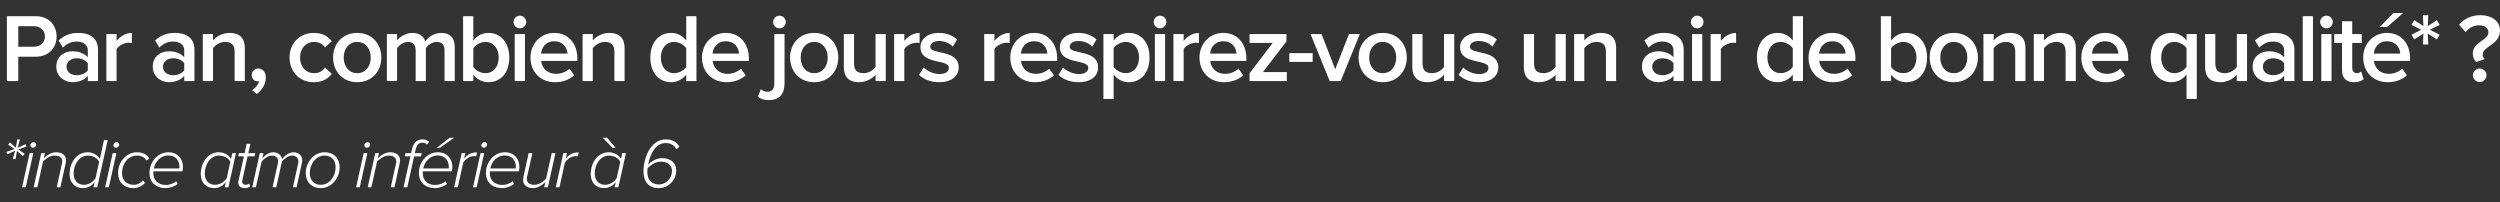 <?xml version="1.0" encoding="utf-8"?>
<!-- Generator: Adobe Illustrator 16.0.0, SVG Export Plug-In . SVG Version: 6.00 Build 0)  -->
<!DOCTYPE svg PUBLIC "-//W3C//DTD SVG 1.1//EN" "http://www.w3.org/Graphics/SVG/1.1/DTD/svg11.dtd">
<svg version="1.1" id="Layer_1" xmlns="http://www.w3.org/2000/svg" xmlns:xlink="http://www.w3.org/1999/xlink" x="0px" y="0px"
	 width="565.673px" height="45.735px" viewBox="0 0 565.673 45.735" enable-background="new 0 0 565.673 45.735"
	 xml:space="preserve">
<rect x="0" y="0" width="565.673" height="45.735" fill="#333333" stroke="none"/>
<g>
	<g>
		<path fill="#FFFFFF" d="M1.562,18.337V3.661h6.469c3.081,0,4.774,2.09,4.774,4.599c0,2.486-1.716,4.576-4.774,4.576H4.137v5.501
			H1.562z M10.166,8.26c0-1.408-1.034-2.333-2.486-2.333H4.137v4.643h3.542C9.131,10.569,10.166,9.646,10.166,8.26z"/>
		<path fill="#FFFFFF" d="M19.867,18.337v-1.166c-0.792,0.924-2.046,1.43-3.455,1.43c-1.716,0-3.674-1.188-3.674-3.521
			c0-2.464,1.936-3.477,3.674-3.477c1.452,0,2.663,0.463,3.455,1.364v-1.584c0-1.232-1.034-1.98-2.486-1.98
			c-1.188,0-2.245,0.44-3.146,1.364l-0.968-1.606c1.232-1.188,2.772-1.716,4.467-1.716c2.376,0,4.444,0.99,4.444,3.828v7.063H19.867
			z M19.867,15.917v-1.629c-0.55-0.726-1.541-1.1-2.53-1.1c-1.298,0-2.289,0.77-2.289,1.914c0,1.166,0.99,1.914,2.289,1.914
			C18.327,17.017,19.317,16.643,19.867,15.917z"/>
		<path fill="#FFFFFF" d="M24.068,18.337V7.709h2.311V9.25c0.814-1.013,2.09-1.805,3.455-1.805v2.288
			c-0.198-0.044-0.418-0.065-0.704-0.065c-0.99,0-2.289,0.66-2.75,1.43v7.239H24.068z"/>
		<path fill="#FFFFFF" d="M41.69,18.337v-1.166c-0.792,0.924-2.046,1.43-3.455,1.43c-1.716,0-3.674-1.188-3.674-3.521
			c0-2.464,1.936-3.477,3.674-3.477c1.452,0,2.663,0.463,3.455,1.364v-1.584c0-1.232-1.034-1.98-2.486-1.98
			c-1.188,0-2.245,0.44-3.146,1.364l-0.968-1.606c1.232-1.188,2.772-1.716,4.467-1.716c2.376,0,4.444,0.99,4.444,3.828v7.063H41.69z
			 M41.69,15.917v-1.629c-0.55-0.726-1.541-1.1-2.53-1.1c-1.298,0-2.289,0.77-2.289,1.914c0,1.166,0.99,1.914,2.289,1.914
			C40.15,17.017,41.14,16.643,41.69,15.917z"/>
		<path fill="#FFFFFF" d="M53.086,18.337v-6.645c0-1.673-0.858-2.201-2.156-2.201c-1.167,0-2.179,0.704-2.729,1.408v7.438h-2.311
			V7.709h2.311V9.14c0.704-0.836,2.09-1.694,3.762-1.694c2.289,0,3.433,1.232,3.433,3.41v7.481H53.086z"/>
		<path fill="#FFFFFF" d="M58.102,21.264l-1.056-0.858c0.704-0.418,1.452-1.32,1.584-2.068c-0.044,0.022-0.22,0.066-0.374,0.066
			c-0.726,0-1.298-0.595-1.298-1.408c0-0.814,0.66-1.497,1.497-1.497c0.902,0,1.694,0.727,1.694,2.003
			C60.147,19.019,59.312,20.405,58.102,21.264z"/>
		<path fill="#FFFFFF" d="M65.515,13.012c0-3.212,2.267-5.566,5.479-5.566c2.09,0,3.322,0.88,4.071,1.893l-1.519,1.386
			c-0.594-0.836-1.408-1.232-2.442-1.232c-1.914,0-3.212,1.452-3.212,3.521s1.298,3.543,3.212,3.543c1.034,0,1.849-0.44,2.442-1.276
			l1.519,1.431c-0.749,0.99-1.98,1.892-4.071,1.892C67.781,18.601,65.515,16.225,65.515,13.012z"/>
		<path fill="#FFFFFF" d="M75.37,13.012c0-3.058,2.068-5.566,5.457-5.566s5.457,2.509,5.457,5.566c0,3.037-2.068,5.589-5.457,5.589
			S75.37,16.049,75.37,13.012z M83.886,13.012c0-1.87-1.078-3.521-3.059-3.521c-1.958,0-3.059,1.65-3.059,3.521
			c0,1.893,1.1,3.543,3.059,3.543C82.808,16.555,83.886,14.904,83.886,13.012z"/>
		<path fill="#FFFFFF" d="M100.584,18.337v-6.931c0-1.145-0.506-1.915-1.76-1.915c-1.034,0-2.002,0.704-2.464,1.408v7.438h-2.31
			v-6.931c0-1.145-0.484-1.915-1.738-1.915c-1.034,0-1.98,0.727-2.464,1.408v7.438h-2.311V7.709h2.311V9.14
			c0.462-0.638,1.848-1.694,3.477-1.694c1.584,0,2.552,0.792,2.904,1.937c0.594-0.946,2.002-1.937,3.608-1.937
			c1.937,0,3.059,1.057,3.059,3.213v7.679H100.584z"/>
		<path fill="#FFFFFF" d="M104.784,18.337V3.661h2.311v5.522c0.858-1.145,2.09-1.738,3.41-1.738c2.75,0,4.731,2.135,4.731,5.566
			c0,3.521-2.002,5.589-4.731,5.589c-1.364,0-2.596-0.66-3.41-1.716v1.452H104.784z M109.845,16.555
			c1.826,0,2.992-1.475,2.992-3.543c0-2.046-1.166-3.521-2.992-3.521c-1.1,0-2.223,0.639-2.75,1.431v4.225
			C107.623,15.938,108.745,16.555,109.845,16.555z"/>
		<path fill="#FFFFFF" d="M116.202,4.981c0-0.793,0.638-1.431,1.431-1.431c0.792,0,1.43,0.638,1.43,1.431
			c0,0.792-0.638,1.43-1.43,1.43C116.84,6.411,116.202,5.773,116.202,4.981z M116.466,18.337V7.709h2.311v10.628H116.466z"/>
		<path fill="#FFFFFF" d="M120.03,13.012c0-3.08,2.245-5.566,5.391-5.566c3.19,0,5.215,2.42,5.215,5.765v0.572h-8.186
			c0.176,1.584,1.364,2.927,3.367,2.927c1.056,0,2.266-0.418,3.037-1.188l1.056,1.519c-1.078,1.012-2.64,1.562-4.313,1.562
			C122.384,18.601,120.03,16.379,120.03,13.012z M125.399,9.338c-1.958,0-2.882,1.518-2.971,2.794h5.985
			C128.347,10.878,127.489,9.338,125.399,9.338z"/>
		<path fill="#FFFFFF" d="M139.017,18.337v-6.645c0-1.673-0.858-2.201-2.156-2.201c-1.167,0-2.179,0.704-2.729,1.408v7.438h-2.311
			V7.709h2.311V9.14c0.704-0.836,2.09-1.694,3.762-1.694c2.289,0,3.433,1.232,3.433,3.41v7.481H139.017z"/>
		<path fill="#FFFFFF" d="M155.274,18.337v-1.452c-0.814,1.056-2.024,1.716-3.41,1.716c-2.707,0-4.709-2.068-4.709-5.589
			c0-3.432,1.98-5.566,4.709-5.566c1.342,0,2.574,0.594,3.41,1.738V3.661h2.311v14.676H155.274z M155.274,15.124v-4.202
			c-0.506-0.792-1.65-1.431-2.728-1.431c-1.848,0-3.015,1.475-3.015,3.521c0,2.068,1.167,3.543,3.015,3.543
			C153.625,16.555,154.769,15.917,155.274,15.124z"/>
		<path fill="#FFFFFF" d="M158.837,13.012c0-3.08,2.245-5.566,5.391-5.566c3.19,0,5.215,2.42,5.215,5.765v0.572h-8.186
			c0.176,1.584,1.364,2.927,3.367,2.927c1.056,0,2.266-0.418,3.037-1.188l1.056,1.519c-1.078,1.012-2.64,1.562-4.313,1.562
			C161.192,18.601,158.837,16.379,158.837,13.012z M164.207,9.338c-1.958,0-2.882,1.518-2.971,2.794h5.985
			C167.155,10.878,166.297,9.338,164.207,9.338z"/>
		<path fill="#FFFFFF" d="M171.487,21.88l0.682-1.717c0.396,0.353,0.814,0.594,1.474,0.594c0.924,0,1.562-0.55,1.562-1.804V7.709
			h2.311v11.244c0,2.267-1.166,3.696-3.521,3.696C172.763,22.649,172.213,22.407,171.487,21.88z M174.941,4.981
			c0-0.793,0.638-1.431,1.43-1.431c0.792,0,1.43,0.638,1.43,1.431c0,0.792-0.638,1.43-1.43,1.43
			C175.579,6.411,174.941,5.773,174.941,4.981z"/>
		<path fill="#FFFFFF" d="M178.769,13.012c0-3.058,2.068-5.566,5.457-5.566s5.457,2.509,5.457,5.566
			c0,3.037-2.068,5.589-5.457,5.589S178.769,16.049,178.769,13.012z M187.285,13.012c0-1.87-1.078-3.521-3.059-3.521
			c-1.958,0-3.059,1.65-3.059,3.521c0,1.893,1.1,3.543,3.059,3.543C186.207,16.555,187.285,14.904,187.285,13.012z"/>
		<path fill="#FFFFFF" d="M198.108,18.337v-1.408c-0.748,0.836-2.068,1.672-3.741,1.672c-2.289,0-3.433-1.21-3.433-3.366V7.709
			h2.311v6.667c0,1.65,0.836,2.179,2.156,2.179c1.166,0,2.178-0.682,2.707-1.387V7.709h2.31v10.628H198.108z"/>
		<path fill="#FFFFFF" d="M202.309,18.337V7.709h2.311V9.25c0.814-1.013,2.09-1.805,3.455-1.805v2.288
			c-0.198-0.044-0.418-0.065-0.704-0.065c-0.99,0-2.289,0.66-2.75,1.43v7.239H202.309z"/>
		<path fill="#FFFFFF" d="M207.94,16.929l1.056-1.65c0.748,0.771,2.222,1.475,3.586,1.475c1.386,0,2.112-0.572,2.112-1.408
			c0-2.091-6.425-0.595-6.425-4.687c0-1.738,1.496-3.213,4.181-3.213c1.804,0,3.168,0.638,4.114,1.475l-0.968,1.628
			c-0.638-0.704-1.805-1.276-3.146-1.276c-1.21,0-1.958,0.572-1.958,1.32c0,1.87,6.425,0.462,6.425,4.687
			c0,1.893-1.563,3.322-4.423,3.322C210.668,18.601,209.041,18.007,207.94,16.929z"/>
		<path fill="#FFFFFF" d="M222.702,18.337V7.709h2.311V9.25c0.814-1.013,2.09-1.805,3.454-1.805v2.288
			c-0.197-0.044-0.418-0.065-0.704-0.065c-0.99,0-2.288,0.66-2.75,1.43v7.239H222.702z"/>
		<path fill="#FFFFFF" d="M228.598,13.012c0-3.08,2.244-5.566,5.391-5.566c3.19,0,5.215,2.42,5.215,5.765v0.572h-8.186
			c0.176,1.584,1.364,2.927,3.366,2.927c1.057,0,2.267-0.418,3.037-1.188l1.056,1.519c-1.078,1.012-2.64,1.562-4.313,1.562
			C230.952,18.601,228.598,16.379,228.598,13.012z M233.966,9.338c-1.958,0-2.882,1.518-2.97,2.794h5.984
			C236.915,10.878,236.057,9.338,233.966,9.338z"/>
		<path fill="#FFFFFF" d="M239.487,16.929l1.057-1.65c0.748,0.771,2.223,1.475,3.586,1.475c1.387,0,2.112-0.572,2.112-1.408
			c0-2.091-6.425-0.595-6.425-4.687c0-1.738,1.496-3.213,4.181-3.213c1.805,0,3.169,0.638,4.115,1.475l-0.969,1.628
			c-0.638-0.704-1.804-1.276-3.146-1.276c-1.21,0-1.958,0.572-1.958,1.32c0,1.87,6.425,0.462,6.425,4.687
			c0,1.893-1.563,3.322-4.423,3.322C242.216,18.601,240.588,18.007,239.487,16.929z"/>
		<path fill="#FFFFFF" d="M251.983,16.862v5.523h-2.311V7.709h2.311v1.452c0.792-1.056,2.024-1.716,3.41-1.716
			c2.751,0,4.709,2.068,4.709,5.566c0,3.499-1.958,5.589-4.709,5.589C254.052,18.601,252.863,17.984,251.983,16.862z
			 M257.727,13.012c0-2.068-1.188-3.521-3.015-3.521c-1.078,0-2.2,0.616-2.729,1.408v4.203c0.506,0.792,1.65,1.452,2.729,1.452
			C256.538,16.555,257.727,15.08,257.727,13.012z"/>
		<path fill="#FFFFFF" d="M261.047,4.981c0-0.793,0.638-1.431,1.43-1.431s1.431,0.638,1.431,1.431c0,0.792-0.639,1.43-1.431,1.43
			S261.047,5.773,261.047,4.981z M261.311,18.337V7.709h2.311v10.628H261.311z"/>
		<path fill="#FFFFFF" d="M265.513,18.337V7.709h2.311V9.25c0.814-1.013,2.09-1.805,3.454-1.805v2.288
			c-0.197-0.044-0.418-0.065-0.704-0.065c-0.99,0-2.288,0.66-2.75,1.43v7.239H265.513z"/>
		<path fill="#FFFFFF" d="M271.409,13.012c0-3.08,2.244-5.566,5.391-5.566c3.19,0,5.215,2.42,5.215,5.765v0.572h-8.186
			c0.176,1.584,1.364,2.927,3.366,2.927c1.057,0,2.267-0.418,3.037-1.188l1.056,1.519c-1.078,1.012-2.641,1.562-4.313,1.562
			C273.764,18.601,271.409,16.379,271.409,13.012z M276.777,9.338c-1.958,0-2.882,1.518-2.97,2.794h5.984
			C279.727,10.878,278.868,9.338,276.777,9.338z"/>
		<path fill="#FFFFFF" d="M282.738,18.337v-1.761l5.236-6.864h-5.236V7.709h8.339v1.673l-5.325,6.931h5.413v2.024H282.738z"/>
		<path fill="#FFFFFF" d="M291.736,14.002v-1.979h5.281v1.979H291.736z"/>
		<path fill="#FFFFFF" d="M300.867,18.337l-4.334-10.628h2.486l3.102,7.966l3.104-7.966h2.463l-4.334,10.628H300.867z"/>
		<path fill="#FFFFFF" d="M307.4,13.012c0-3.058,2.068-5.566,5.457-5.566s5.457,2.509,5.457,5.566c0,3.037-2.068,5.589-5.457,5.589
			S307.4,16.049,307.4,13.012z M315.916,13.012c0-1.87-1.078-3.521-3.059-3.521c-1.959,0-3.059,1.65-3.059,3.521
			c0,1.893,1.1,3.543,3.059,3.543C314.837,16.555,315.916,14.904,315.916,13.012z"/>
		<path fill="#FFFFFF" d="M326.738,18.337v-1.408c-0.748,0.836-2.068,1.672-3.74,1.672c-2.287,0-3.432-1.21-3.432-3.366V7.709h2.311
			v6.667c0,1.65,0.836,2.179,2.156,2.179c1.166,0,2.178-0.682,2.705-1.387V7.709h2.311v10.628H326.738z"/>
		<path fill="#FFFFFF" d="M330.037,16.929l1.057-1.65c0.748,0.771,2.223,1.475,3.586,1.475c1.387,0,2.113-0.572,2.113-1.408
			c0-2.091-6.426-0.595-6.426-4.687c0-1.738,1.496-3.213,4.182-3.213c1.805,0,3.168,0.638,4.115,1.475l-0.969,1.628
			c-0.639-0.704-1.805-1.276-3.146-1.276c-1.211,0-1.959,0.572-1.959,1.32c0,1.87,6.426,0.462,6.426,4.687
			c0,1.893-1.563,3.322-4.424,3.322C332.765,18.601,331.138,18.007,330.037,16.929z"/>
		<path fill="#FFFFFF" d="M351.972,18.337v-1.408c-0.748,0.836-2.068,1.672-3.74,1.672c-2.289,0-3.434-1.21-3.434-3.366V7.709h2.311
			v6.667c0,1.65,0.836,2.179,2.156,2.179c1.166,0,2.18-0.682,2.707-1.387V7.709h2.311v10.628H351.972z"/>
		<path fill="#FFFFFF" d="M363.369,18.337v-6.645c0-1.673-0.859-2.201-2.156-2.201c-1.166,0-2.18,0.704-2.729,1.408v7.438h-2.311
			V7.709h2.311V9.14c0.703-0.836,2.09-1.694,3.762-1.694c2.289,0,3.434,1.232,3.434,3.41v7.481H363.369z"/>
		<path fill="#FFFFFF" d="M378.658,18.337v-1.166c-0.793,0.924-2.047,1.43-3.455,1.43c-1.715,0-3.674-1.188-3.674-3.521
			c0-2.464,1.936-3.477,3.674-3.477c1.453,0,2.662,0.463,3.455,1.364v-1.584c0-1.232-1.035-1.98-2.486-1.98
			c-1.188,0-2.244,0.44-3.146,1.364l-0.969-1.606c1.232-1.188,2.773-1.716,4.467-1.716c2.377,0,4.445,0.99,4.445,3.828v7.063
			H378.658z M378.658,15.917v-1.629c-0.551-0.726-1.541-1.1-2.531-1.1c-1.297,0-2.287,0.77-2.287,1.914
			c0,1.166,0.99,1.914,2.287,1.914C377.117,17.017,378.107,16.643,378.658,15.917z"/>
		<path fill="#FFFFFF" d="M382.595,4.981c0-0.793,0.637-1.431,1.43-1.431c0.791,0,1.43,0.638,1.43,1.431
			c0,0.792-0.639,1.43-1.43,1.43C383.232,6.411,382.595,5.773,382.595,4.981z M382.859,18.337V7.709h2.311v10.628H382.859z"/>
		<path fill="#FFFFFF" d="M387.06,18.337V7.709h2.311V9.25c0.814-1.013,2.09-1.805,3.453-1.805v2.288
			c-0.197-0.044-0.418-0.065-0.703-0.065c-0.99,0-2.289,0.66-2.75,1.43v7.239H387.06z"/>
		<path fill="#FFFFFF" d="M405.652,18.337v-1.452c-0.814,1.056-2.025,1.716-3.412,1.716c-2.705,0-4.707-2.068-4.707-5.589
			c0-3.432,1.98-5.566,4.707-5.566c1.344,0,2.576,0.594,3.412,1.738V3.661h2.311v14.676H405.652z M405.652,15.124v-4.202
			c-0.506-0.792-1.65-1.431-2.729-1.431c-1.85,0-3.016,1.475-3.016,3.521c0,2.068,1.166,3.543,3.016,3.543
			C404.001,16.555,405.146,15.917,405.652,15.124z"/>
		<path fill="#FFFFFF" d="M409.214,13.012c0-3.08,2.244-5.566,5.391-5.566c3.189,0,5.215,2.42,5.215,5.765v0.572h-8.186
			c0.176,1.584,1.363,2.927,3.365,2.927c1.057,0,2.268-0.418,3.037-1.188l1.057,1.519c-1.078,1.012-2.641,1.562-4.313,1.562
			C411.568,18.601,409.214,16.379,409.214,13.012z M414.582,9.338c-1.957,0-2.881,1.518-2.969,2.794h5.984
			C417.531,10.878,416.673,9.338,414.582,9.338z"/>
		<path fill="#FFFFFF" d="M425.582,18.337V3.661h2.311v5.522c0.857-1.145,2.09-1.738,3.41-1.738c2.75,0,4.73,2.135,4.73,5.566
			c0,3.521-2.002,5.589-4.73,5.589c-1.365,0-2.596-0.66-3.41-1.716v1.452H425.582z M430.642,16.555c1.826,0,2.992-1.475,2.992-3.543
			c0-2.046-1.166-3.521-2.992-3.521c-1.1,0-2.223,0.639-2.75,1.431v4.225C428.419,15.938,429.542,16.555,430.642,16.555z"/>
		<path fill="#FFFFFF" d="M436.625,13.012c0-3.058,2.068-5.566,5.457-5.566s5.457,2.509,5.457,5.566
			c0,3.037-2.068,5.589-5.457,5.589S436.625,16.049,436.625,13.012z M445.14,13.012c0-1.87-1.078-3.521-3.059-3.521
			c-1.959,0-3.059,1.65-3.059,3.521c0,1.893,1.1,3.543,3.059,3.543C444.062,16.555,445.14,14.904,445.14,13.012z"/>
		<path fill="#FFFFFF" d="M455.986,18.337v-6.645c0-1.673-0.857-2.201-2.156-2.201c-1.166,0-2.178,0.704-2.729,1.408v7.438h-2.311
			V7.709h2.311V9.14c0.705-0.836,2.09-1.694,3.764-1.694c2.287,0,3.432,1.232,3.432,3.41v7.481H455.986z"/>
		<path fill="#FFFFFF" d="M467.382,18.337v-6.645c0-1.673-0.859-2.201-2.156-2.201c-1.166,0-2.18,0.704-2.729,1.408v7.438h-2.311
			V7.709h2.311V9.14c0.703-0.836,2.09-1.694,3.762-1.694c2.289,0,3.434,1.232,3.434,3.41v7.481H467.382z"/>
		<path fill="#FFFFFF" d="M470.945,13.012c0-3.08,2.244-5.566,5.391-5.566c3.191,0,5.215,2.42,5.215,5.765v0.572h-8.186
			c0.176,1.584,1.365,2.927,3.367,2.927c1.057,0,2.266-0.418,3.037-1.188l1.055,1.519c-1.078,1.012-2.639,1.562-4.313,1.562
			C473.3,18.601,470.945,16.379,470.945,13.012z M476.314,9.338c-1.959,0-2.883,1.518-2.971,2.794h5.984
			C479.263,10.878,478.404,9.338,476.314,9.338z"/>
		<path fill="#FFFFFF" d="M486.63,13.012c0-3.498,1.959-5.566,4.709-5.566c1.387,0,2.619,0.66,3.41,1.716V7.709h2.311v14.676h-2.311
			v-5.523c-0.881,1.122-2.068,1.738-3.41,1.738C488.589,18.601,486.63,16.511,486.63,13.012z M494.75,15.103v-4.203
			c-0.527-0.792-1.65-1.408-2.729-1.408c-1.826,0-3.014,1.452-3.014,3.521s1.188,3.543,3.014,3.543
			C493.099,16.555,494.244,15.895,494.75,15.103z"/>
		<path fill="#FFFFFF" d="M506.123,18.337v-1.408c-0.748,0.836-2.068,1.672-3.74,1.672c-2.287,0-3.432-1.21-3.432-3.366V7.709h2.311
			v6.667c0,1.65,0.836,2.179,2.156,2.179c1.166,0,2.178-0.682,2.705-1.387V7.709h2.311v10.628H506.123z"/>
		<path fill="#FFFFFF" d="M516.837,18.337v-1.166c-0.793,0.924-2.047,1.43-3.455,1.43c-1.715,0-3.674-1.188-3.674-3.521
			c0-2.464,1.936-3.477,3.674-3.477c1.453,0,2.662,0.463,3.455,1.364v-1.584c0-1.232-1.035-1.98-2.486-1.98
			c-1.188,0-2.244,0.44-3.146,1.364l-0.969-1.606c1.232-1.188,2.773-1.716,4.467-1.716c2.377,0,4.445,0.99,4.445,3.828v7.063
			H516.837z M516.837,15.917v-1.629c-0.551-0.726-1.541-1.1-2.531-1.1c-1.297,0-2.287,0.77-2.287,1.914
			c0,1.166,0.99,1.914,2.287,1.914C515.296,17.017,516.287,16.643,516.837,15.917z"/>
		<path fill="#FFFFFF" d="M521.037,18.337V3.661h2.311v14.676H521.037z"/>
		<path fill="#FFFFFF" d="M524.976,4.981c0-0.793,0.637-1.431,1.43-1.431c0.791,0,1.43,0.638,1.43,1.431
			c0,0.792-0.639,1.43-1.43,1.43C525.613,6.411,524.976,5.773,524.976,4.981z M525.24,18.337V7.709h2.311v10.628H525.24z"/>
		<path fill="#FFFFFF" d="M529.925,15.851V9.712h-1.76V7.709h1.76V4.805h2.311v2.904h2.156v2.003h-2.156v5.566
			c0,0.727,0.352,1.276,1.012,1.276c0.441,0,0.836-0.198,1.012-0.396l0.551,1.761c-0.418,0.374-1.1,0.682-2.156,0.682
			C530.849,18.601,529.925,17.633,529.925,15.851z"/>
		<path fill="#FFFFFF" d="M534.722,13.012c0-3.08,2.244-5.566,5.391-5.566c3.189,0,5.215,2.42,5.215,5.765v0.572h-8.186
			c0.176,1.584,1.363,2.927,3.365,2.927c1.057,0,2.268-0.418,3.037-1.188l1.057,1.519c-1.078,1.012-2.641,1.562-4.313,1.562
			C537.076,18.601,534.722,16.379,534.722,13.012z M540.089,9.338c-1.957,0-2.881,1.518-2.969,2.794h5.984
			C543.039,10.878,542.181,9.338,540.089,9.338z M540.134,6.104h-1.65l3.08-3.169h2.201L540.134,6.104z"/>
		<path fill="#FFFFFF" d="M548.23,10.063l0.109-2.464l-2.068,1.32l-0.617-1.057l2.18-1.122l-2.18-1.122l0.617-1.057l2.068,1.343
			L548.23,3.44h1.209l-0.109,2.465l2.068-1.343l0.615,1.057l-2.199,1.122l2.199,1.122l-0.615,1.057L549.33,7.6l0.109,2.464H548.23z"
			/>
		<path fill="#FFFFFF" d="M559.515,12.132c0-2.685,3.541-2.948,3.541-4.818c0-0.858-0.682-1.584-2.09-1.584
			c-1.363,0-2.332,0.594-3.059,1.54l-1.496-1.65c1.123-1.387,2.816-2.179,4.797-2.179c2.773,0,4.467,1.475,4.467,3.455
			c0,3.256-3.916,3.521-3.916,5.479c0,0.353,0.176,0.771,0.484,0.99l-1.959,0.66C559.757,13.519,559.515,12.858,559.515,12.132z
			 M559.537,17.017c0-0.814,0.703-1.519,1.541-1.519c0.836,0,1.539,0.704,1.539,1.519c0,0.836-0.703,1.563-1.539,1.563
			C560.24,18.579,559.537,17.853,559.537,17.017z"/>
	</g>
</g>
<g>
	<g>
		<path fill="#FFFFFF" d="M2.897,35.988l0.528-1.904l-1.792,0.832l-0.176-0.544l1.841-0.656l-1.457-1.009l0.4-0.48l1.345,1.169
			l0.32-1.856h0.608l-0.512,1.889l1.793-0.816l0.176,0.544l-1.84,0.656l1.457,1.009L5.17,35.299l-1.328-1.168l-0.32,1.856H2.897z"/>
		<path fill="#FFFFFF" d="M4.992,42.375l1.713-7.731h0.832l-1.712,7.731H4.992z M6.865,32.867c0-0.433,0.4-0.704,0.72-0.704
			c0.336,0,0.592,0.256,0.592,0.56c0,0.433-0.4,0.705-0.736,0.705C7.121,33.427,6.865,33.17,6.865,32.867z"/>
		<path fill="#FFFFFF" d="M12.834,42.375l1.152-5.25c0.032-0.145,0.096-0.368,0.096-0.561c0-0.96-0.736-1.36-1.729-1.36
			c-0.96,0-1.953,0.656-2.609,1.345l-1.296,5.826H7.616l1.713-7.731h0.832l-0.256,1.169c0.688-0.673,1.697-1.36,2.785-1.36
			c1.313,0,2.257,0.624,2.257,1.889c0,0.144-0.048,0.479-0.096,0.656l-1.185,5.378H12.834z"/>
		<path fill="#FFFFFF" d="M22.595,35.956l0.928-4.258h0.848l-2.369,10.677h-0.849l0.272-1.169c-0.64,0.816-1.552,1.361-2.657,1.361
			c-1.777,0-3.025-1.185-3.025-3.17c0-2.608,1.617-4.945,4.066-4.945C21.074,34.452,22.066,35.076,22.595,35.956z M16.656,39.237
			c0,1.585,0.928,2.577,2.337,2.577c1.088,0,2.097-0.688,2.625-1.488l0.816-3.714c-0.384-0.768-1.313-1.408-2.561-1.408
			C17.937,35.204,16.656,37.205,16.656,39.237z"/>
		<path fill="#FFFFFF" d="M23.792,42.375l1.713-7.731h0.832l-1.712,7.731H23.792z M25.664,32.867c0-0.433,0.4-0.704,0.721-0.704
			c0.336,0,0.592,0.256,0.592,0.56c0,0.433-0.4,0.705-0.736,0.705C25.92,33.427,25.664,33.17,25.664,32.867z"/>
		<path fill="#FFFFFF" d="M26.72,39.141c0-2.545,1.873-4.689,4.29-4.689c1.329,0,2.241,0.512,2.769,1.408l-0.64,0.48
			c-0.448-0.784-1.249-1.137-2.097-1.137c-2.129,0-3.441,1.921-3.441,3.953c0,1.761,1.152,2.657,2.641,2.657
			c0.864,0,1.601-0.399,2.097-0.992l0.48,0.576c-0.672,0.688-1.489,1.169-2.657,1.169C28.176,42.567,26.72,41.334,26.72,39.141z"/>
		<path fill="#FFFFFF" d="M33.824,39.157c0-2.576,1.889-4.705,4.29-4.705c2.065,0,3.281,1.456,3.281,3.345
			c0,0.336-0.08,0.784-0.128,0.977h-6.531c-0.016,0.096-0.032,0.305-0.032,0.448c0,1.425,0.944,2.625,2.833,2.625
			c0.784,0,1.665-0.272,2.337-0.832l0.32,0.608c-0.688,0.528-1.681,0.944-2.689,0.944C35.184,42.567,33.824,41.174,33.824,39.157z
			 M40.579,38.117c0.016-0.08,0.016-0.256,0.016-0.352c0-1.505-0.912-2.594-2.577-2.594c-1.553,0-2.929,1.36-3.202,2.945h5.714
			H40.579z"/>
		<path fill="#FFFFFF" d="M52.274,35.956l0.272-1.313h0.848l-1.712,7.731h-0.849l0.272-1.169c-0.641,0.816-1.553,1.361-2.657,1.361
			c-1.777,0-3.025-1.185-3.025-3.17c0-2.608,1.617-4.945,4.066-4.945C50.753,34.452,51.746,35.076,52.274,35.956z M46.335,39.237
			c0,1.585,0.928,2.577,2.337,2.577c1.088,0,2.097-0.688,2.625-1.488l0.816-3.714c-0.384-0.768-1.313-1.408-2.561-1.408
			C47.616,35.204,46.335,37.205,46.335,39.237z"/>
		<path fill="#FFFFFF" d="M53.903,41.286c0-0.08,0.016-0.271,0.064-0.416l1.217-5.49h-1.281l0.16-0.736h1.281l0.464-2.112h0.849
			l-0.464,2.112h1.568l-0.176,0.736h-1.569l-1.185,5.362c-0.016,0.096-0.032,0.192-0.032,0.336c0,0.465,0.256,0.736,0.784,0.736
			c0.304,0,0.625-0.144,0.816-0.288l0.16,0.673c-0.288,0.208-0.656,0.368-1.104,0.368C54.495,42.567,53.903,42.167,53.903,41.286z"
			/>
		<path fill="#FFFFFF" d="M66.274,42.375l1.185-5.378c0.016-0.064,0.064-0.272,0.064-0.433c0-0.88-0.656-1.36-1.409-1.36
			c-0.816,0-1.729,0.641-2.321,1.345l-1.28,5.826h-0.849l1.201-5.378c0.032-0.24,0.064-0.32,0.064-0.528
			c-0.016-0.721-0.512-1.265-1.44-1.265c-0.8,0-1.681,0.641-2.289,1.345l-1.296,5.826h-0.833l1.713-7.731h0.832l-0.256,1.169
			c0.432-0.496,1.344-1.36,2.465-1.36c1.296,0,1.953,0.928,1.953,1.536c0,0.017,0,0.017,0,0.032
			c0.625-0.769,1.569-1.568,2.657-1.568c1.041,0,1.953,0.656,1.953,1.889c0,0.16-0.048,0.432-0.096,0.656l-1.185,5.378H66.274z"/>
		<path fill="#FFFFFF" d="M69.183,39.173c0-2.449,1.809-4.722,4.258-4.722c2.081,0,3.409,1.344,3.409,3.393
			c0,2.449-1.809,4.723-4.257,4.723C70.511,42.567,69.183,41.222,69.183,39.173z M75.938,37.876c0-1.616-0.928-2.673-2.513-2.673
			c-1.937,0-3.329,1.937-3.329,3.938c0,1.617,0.928,2.673,2.513,2.673C74.545,41.814,75.938,39.877,75.938,37.876z"/>
		<path fill="#FFFFFF" d="M80.574,42.375l1.713-7.731h0.832l-1.712,7.731H80.574z M82.447,32.867c0-0.433,0.4-0.704,0.72-0.704
			c0.336,0,0.592,0.256,0.592,0.56c0,0.433-0.4,0.705-0.736,0.705C82.703,33.427,82.447,33.17,82.447,32.867z"/>
		<path fill="#FFFFFF" d="M88.417,42.375l1.152-5.25c0.032-0.145,0.096-0.368,0.096-0.561c0-0.96-0.736-1.36-1.729-1.36
			c-0.96,0-1.953,0.656-2.609,1.345l-1.296,5.826h-0.833l1.713-7.731h0.832l-0.256,1.169c0.688-0.673,1.697-1.36,2.785-1.36
			c1.313,0,2.257,0.624,2.257,1.889c0,0.144-0.048,0.479-0.096,0.656l-1.185,5.378H88.417z"/>
		<path fill="#FFFFFF" d="M91.31,42.375l1.553-6.995h-1.28l0.16-0.736h1.281l0.144-0.704c0.288-1.44,1.057-2.4,2.401-2.4
			c0.64,0,1.104,0.159,1.537,0.592l-0.512,0.592c-0.224-0.256-0.528-0.432-1.008-0.432c-0.896,0-1.345,0.608-1.569,1.648
			l-0.16,0.704h1.584l-0.176,0.736h-1.568l-1.537,6.995H91.31z"/>
		<path fill="#FFFFFF" d="M94.782,39.157c0-2.576,1.889-4.705,4.29-4.705c2.065,0,3.281,1.456,3.281,3.345
			c0,0.336-0.08,0.784-0.128,0.977h-6.531c-0.016,0.096-0.032,0.305-0.032,0.448c0,1.425,0.944,2.625,2.833,2.625
			c0.784,0,1.665-0.272,2.337-0.832l0.32,0.608c-0.688,0.528-1.681,0.944-2.689,0.944C96.143,42.567,94.782,41.174,94.782,39.157z
			 M101.537,38.117c0.016-0.08,0.016-0.256,0.016-0.352c0-1.505-0.912-2.594-2.577-2.594c-1.553,0-2.929,1.36-3.202,2.945h5.714
			H101.537z M99.488,33.475h-0.721l2.978-2.305h1.008L99.488,33.475z"/>
		<path fill="#FFFFFF" d="M102.75,42.375l1.713-7.731h0.832l-0.288,1.249c0.8-0.929,1.553-1.409,2.945-1.409l-0.208,0.896
			c-0.096-0.016-0.288-0.048-0.561-0.048c-0.944,0-1.856,0.704-2.353,1.408l-1.249,5.635H102.75z"/>
		<path fill="#FFFFFF" d="M107.021,42.375l1.713-7.731h0.832l-1.712,7.731H107.021z M108.895,32.867c0-0.433,0.4-0.704,0.72-0.704
			c0.336,0,0.592,0.256,0.592,0.56c0,0.433-0.4,0.705-0.736,0.705C109.15,33.427,108.895,33.17,108.895,32.867z"/>
		<path fill="#FFFFFF" d="M109.95,39.157c0-2.576,1.889-4.705,4.29-4.705c2.065,0,3.281,1.456,3.281,3.345
			c0,0.336-0.08,0.784-0.128,0.977h-6.531c-0.016,0.096-0.032,0.305-0.032,0.448c0,1.425,0.944,2.625,2.833,2.625
			c0.784,0,1.665-0.272,2.337-0.832l0.32,0.608c-0.688,0.528-1.681,0.944-2.689,0.944C111.31,42.567,109.95,41.174,109.95,39.157z
			 M116.704,38.117c0.017-0.08,0.017-0.256,0.017-0.352c0-1.505-0.913-2.594-2.577-2.594c-1.553,0-2.929,1.36-3.202,2.945h5.714
			H116.704z"/>
		<path fill="#FFFFFF" d="M120.463,34.643l-1.169,5.234c-0.032,0.145-0.08,0.384-0.08,0.576c0,0.961,0.736,1.36,1.713,1.36
			s1.969-0.656,2.625-1.36l1.297-5.811h0.832l-1.713,7.731h-0.832l0.256-1.169c-0.688,0.673-1.696,1.361-2.785,1.361
			c-1.313,0-2.257-0.625-2.257-1.889c0-0.145,0.048-0.48,0.096-0.656l1.169-5.379H120.463z"/>
		<path fill="#FFFFFF" d="M125.758,42.375l1.712-7.731h0.833l-0.288,1.249c0.8-0.929,1.553-1.409,2.945-1.409l-0.209,0.896
			c-0.096-0.016-0.288-0.048-0.56-0.048c-0.944,0-1.857,0.704-2.354,1.408l-1.248,5.635H125.758z"/>
		<path fill="#FFFFFF" d="M140.512,35.956l0.271-1.313h0.849l-1.713,7.731h-0.848l0.271-1.169c-0.64,0.816-1.553,1.361-2.657,1.361
			c-1.776,0-3.024-1.185-3.024-3.17c0-2.608,1.616-4.945,4.065-4.945C138.991,34.452,139.983,35.076,140.512,35.956z
			 M134.573,39.237c0,1.585,0.928,2.577,2.337,2.577c1.088,0,2.097-0.688,2.625-1.488l0.816-3.714
			c-0.385-0.768-1.313-1.408-2.562-1.408C135.854,35.204,134.573,37.205,134.573,39.237z M138.623,33.475l-2.241-2.305h0.992
			l1.953,2.305H138.623z"/>
		<path fill="#FFFFFF" d="M145.597,38.725c0-2.817,1.505-7.187,5.058-7.187c1.457,0,2.529,0.624,3.073,1.664l-0.688,0.593
			c-0.399-0.896-1.264-1.425-2.433-1.425c-2.305,0-3.426,2.465-3.905,4.594c-0.048,0.144-0.064,0.24-0.08,0.304
			c0.576-0.656,1.856-1.488,3.201-1.488c1.873,0,3.186,1.04,3.186,2.77c0,2.129-1.697,4.018-3.986,4.018
			C146.813,42.567,145.597,41.174,145.597,38.725z M152.047,38.677c0-1.297-1.008-2.097-2.513-2.097
			c-1.152,0-2.193,0.607-3.025,1.536c-0.016,0.145-0.032,0.641-0.032,0.849c0,1.616,0.896,2.769,2.577,2.769
			C150.799,41.734,152.047,40.261,152.047,38.677z"/>
	</g>
</g>
</svg>
